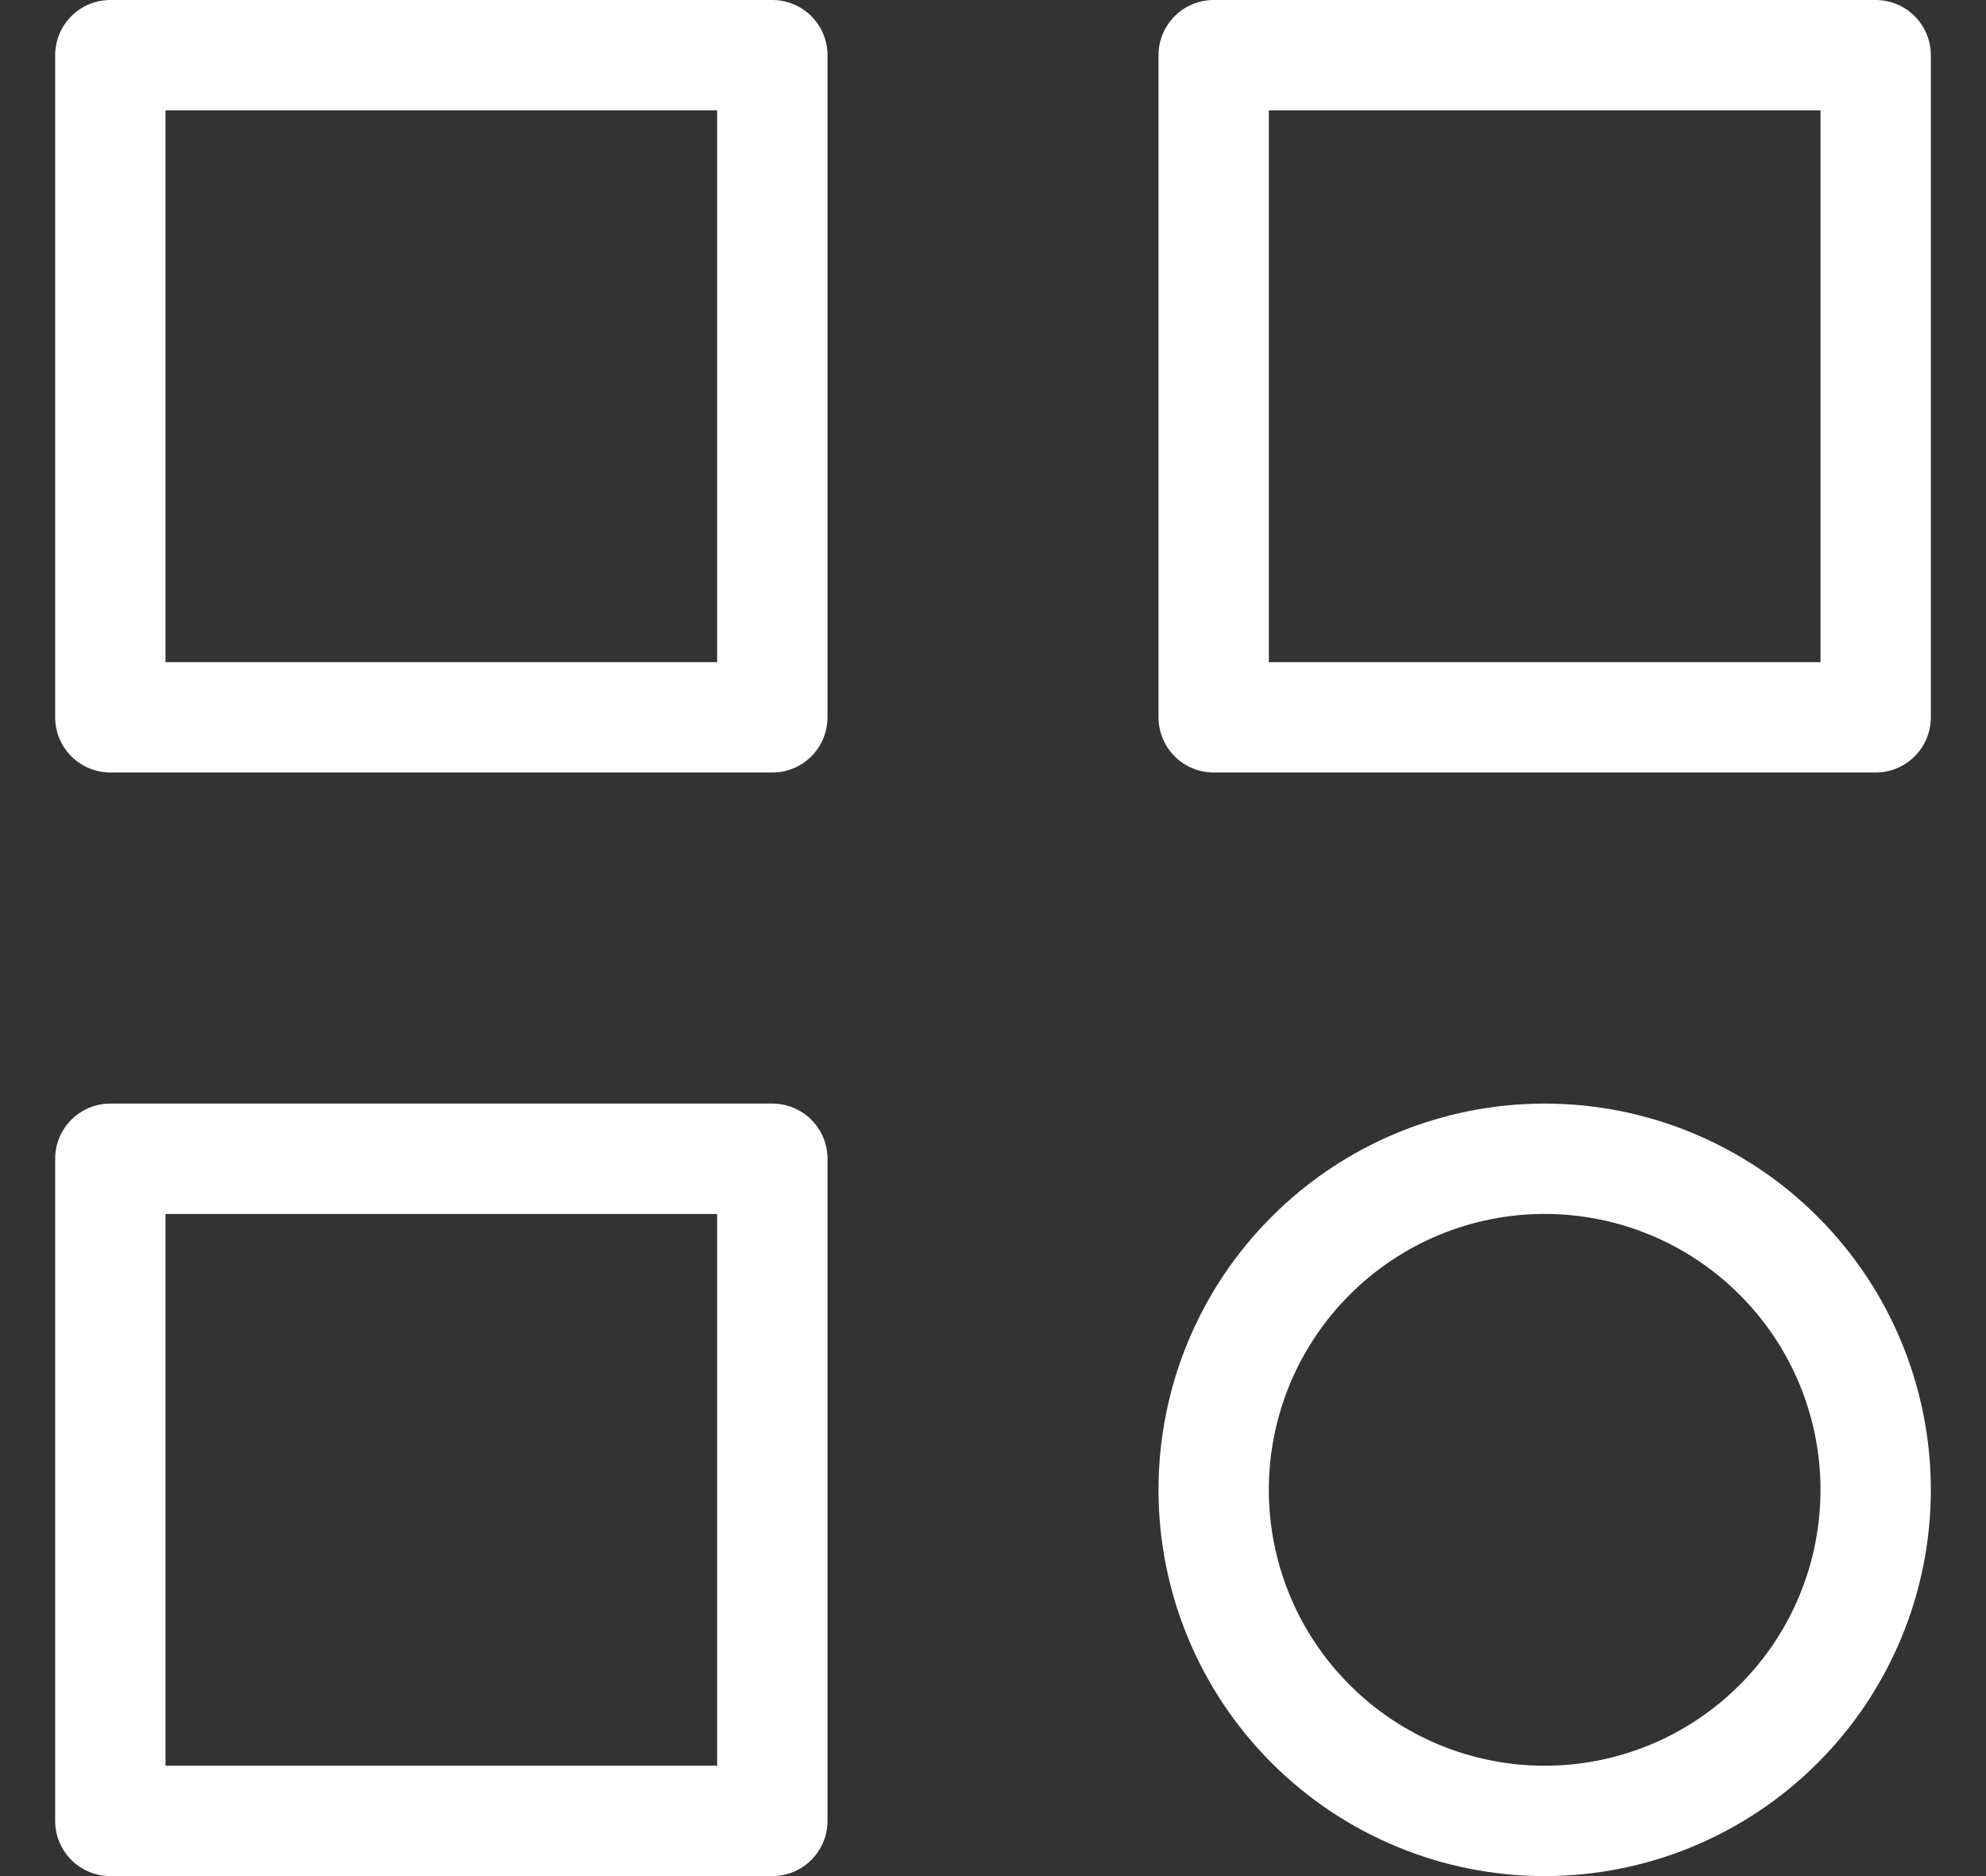 <svg width="18" height="17" viewBox="0 0 18 17" fill="none" xmlns="http://www.w3.org/2000/svg">
<rect x="0" y="0" width="18" height="17" fill="#333333" stroke="none"/>
<path d="M1 0.5H7V6.5H1V0.5Z" stroke="white" stroke-linecap="round" stroke-linejoin="round"/>
<path d="M11 0.5H17V6.5H11V0.5Z" stroke="white" stroke-linecap="round" stroke-linejoin="round"/>
<path d="M1 10.5H7V16.5H1V10.5Z" stroke="white" stroke-linecap="round" stroke-linejoin="round"/>
<path d="M11 13.5C11 14.296 11.316 15.059 11.879 15.621C12.441 16.184 13.204 16.5 14 16.5C14.796 16.5 15.559 16.184 16.121 15.621C16.684 15.059 17 14.296 17 13.5C17 12.704 16.684 11.941 16.121 11.379C15.559 10.816 14.796 10.5 14 10.5C13.204 10.5 12.441 10.816 11.879 11.379C11.316 11.941 11 12.704 11 13.5Z" stroke="white" stroke-linecap="round" stroke-linejoin="round"/>
</svg>

